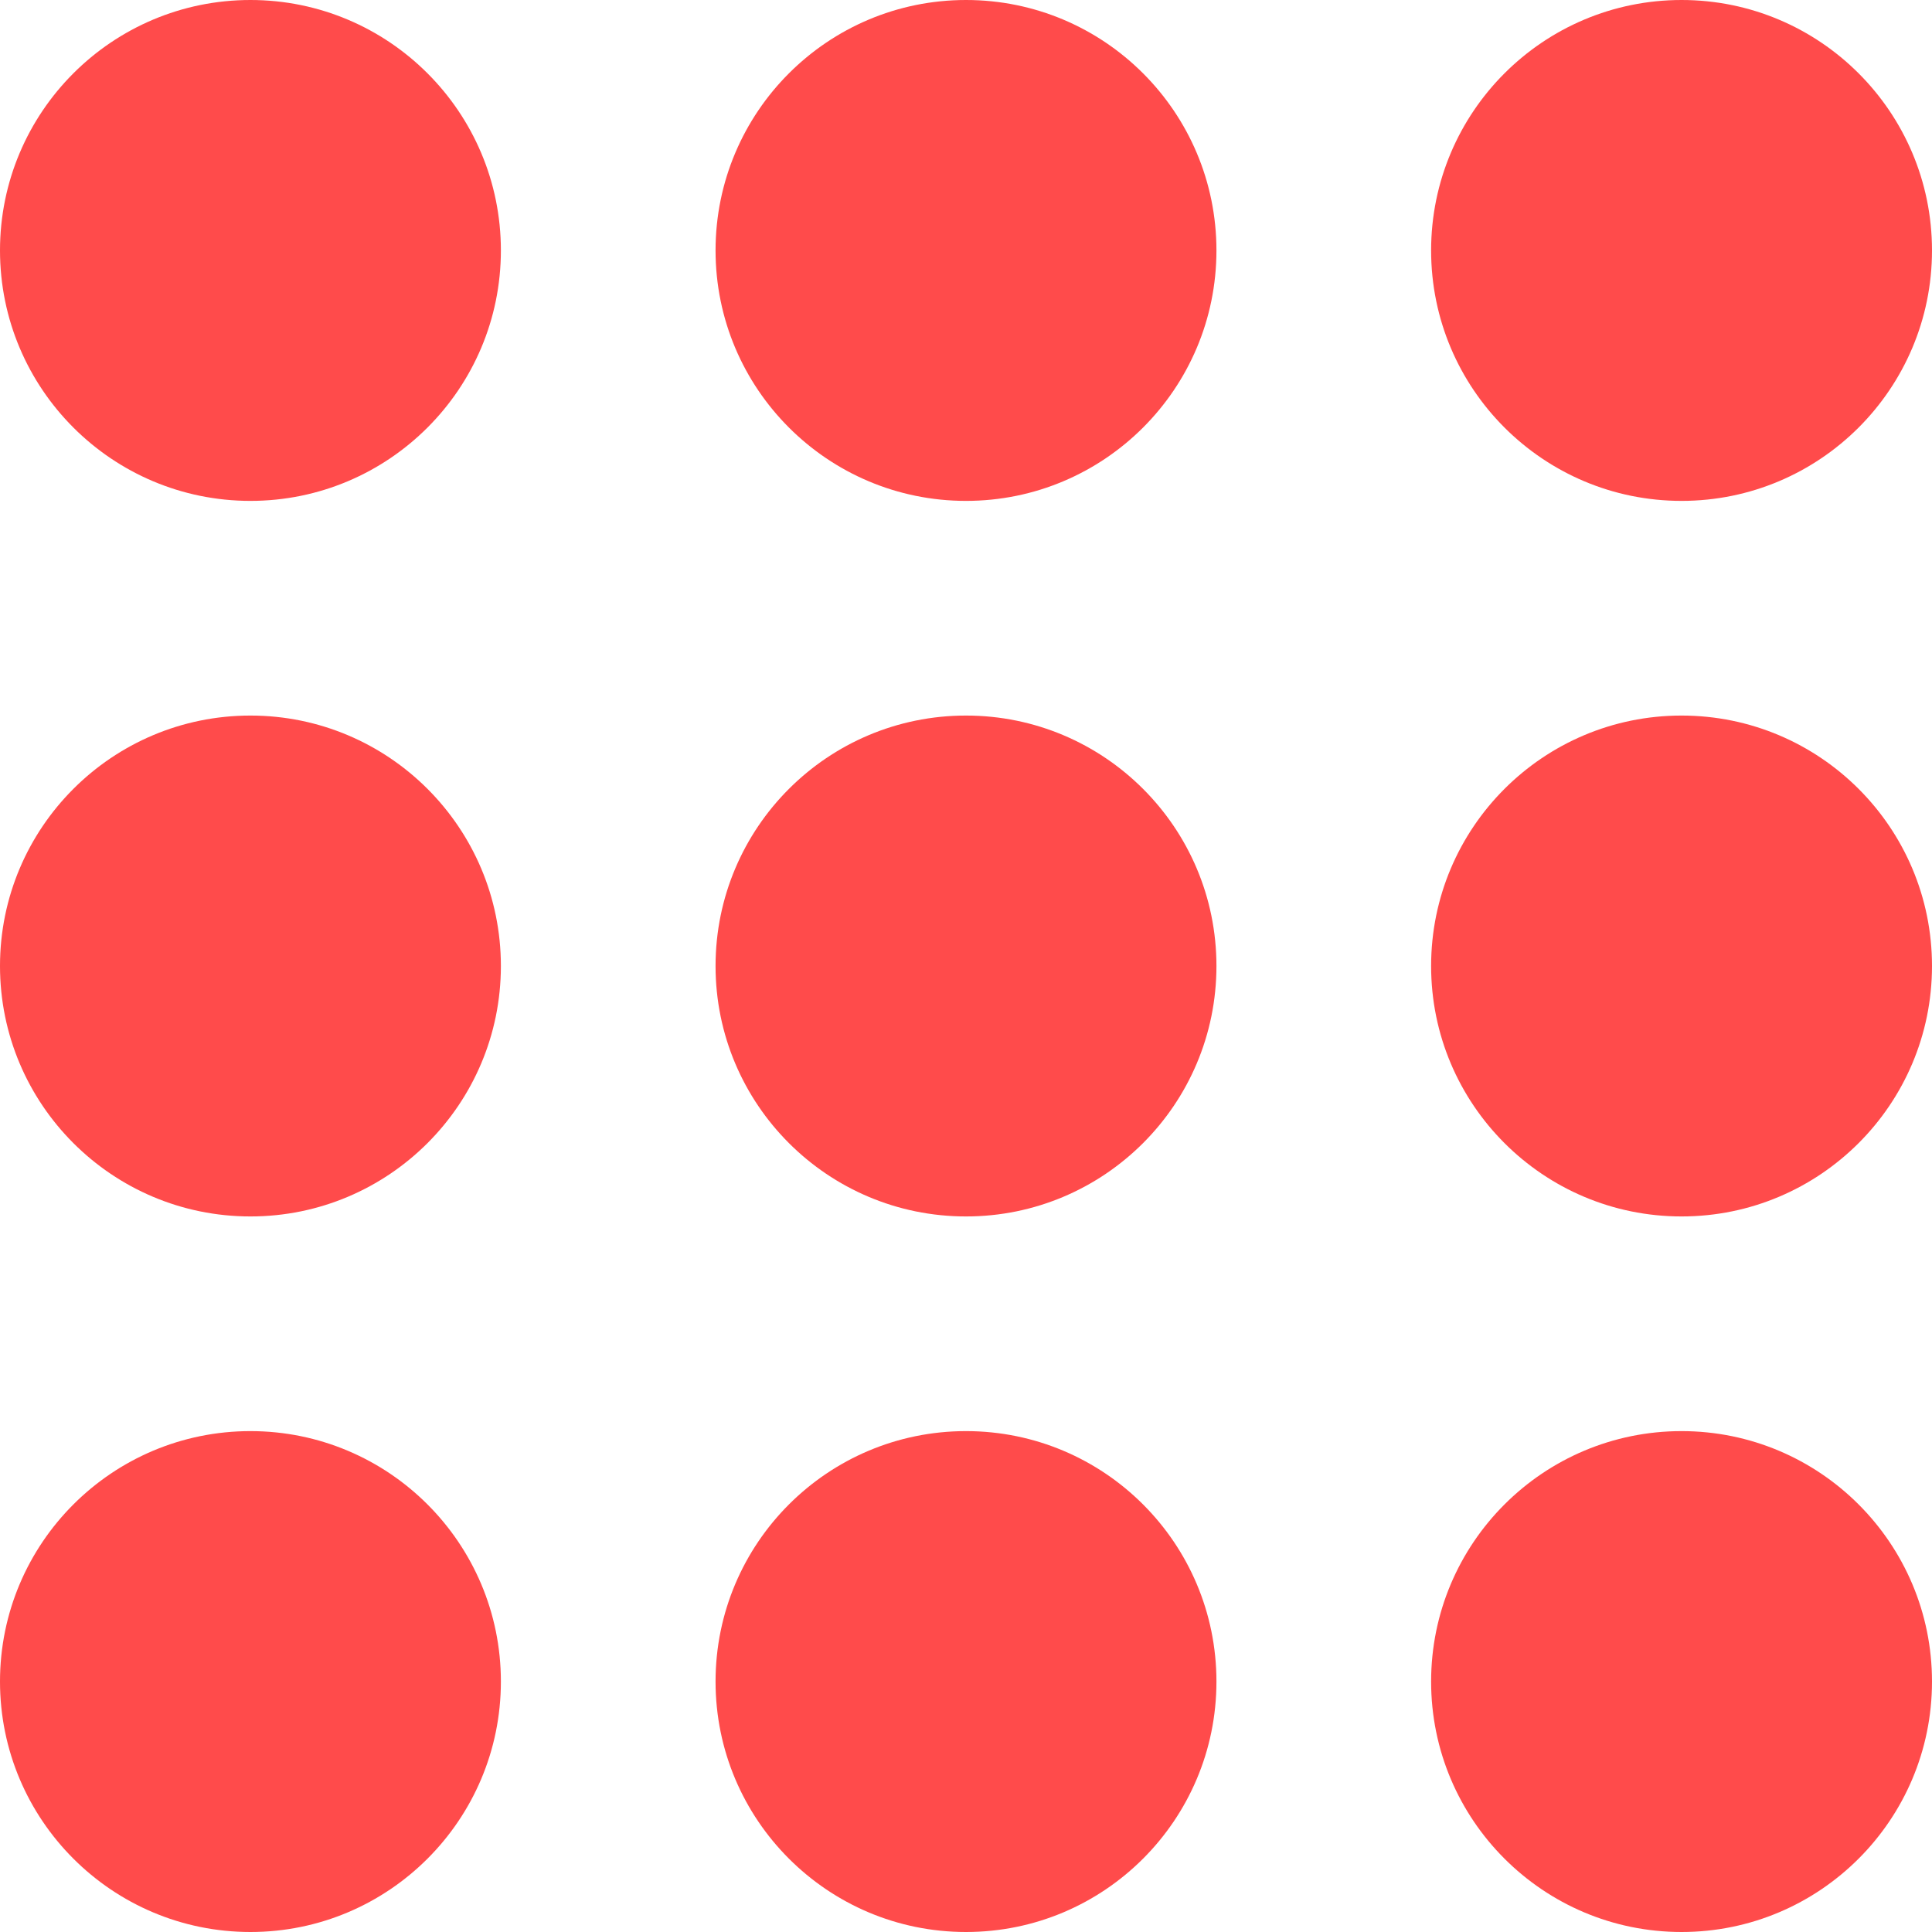 <?xml version="1.0" encoding="UTF-8"?> <!-- Generator: Adobe Illustrator 23.0.1, SVG Export Plug-In . SVG Version: 6.00 Build 0) --> <svg xmlns="http://www.w3.org/2000/svg" xmlns:xlink="http://www.w3.org/1999/xlink" id="Capa_1" x="0px" y="0px" viewBox="0 0 54 54" style="enable-background:new 0 0 54 54;" xml:space="preserve"> <style type="text/css"> .st0{fill:#FF4B4B;} </style> <circle class="st0" cx="7" cy="47" r="7"></circle> <circle class="st0" cx="27" cy="47" r="7"></circle> <circle class="st0" cx="47" cy="47" r="7"></circle> <circle class="st0" cx="7" cy="27" r="7"></circle> <circle class="st0" cx="27" cy="27" r="7"></circle> <circle class="st0" cx="47" cy="27" r="7"></circle> <circle class="st0" cx="7" cy="7" r="7"></circle> <circle class="st0" cx="27" cy="7" r="7"></circle> <circle class="st0" cx="47" cy="7" r="7"></circle> </svg> 